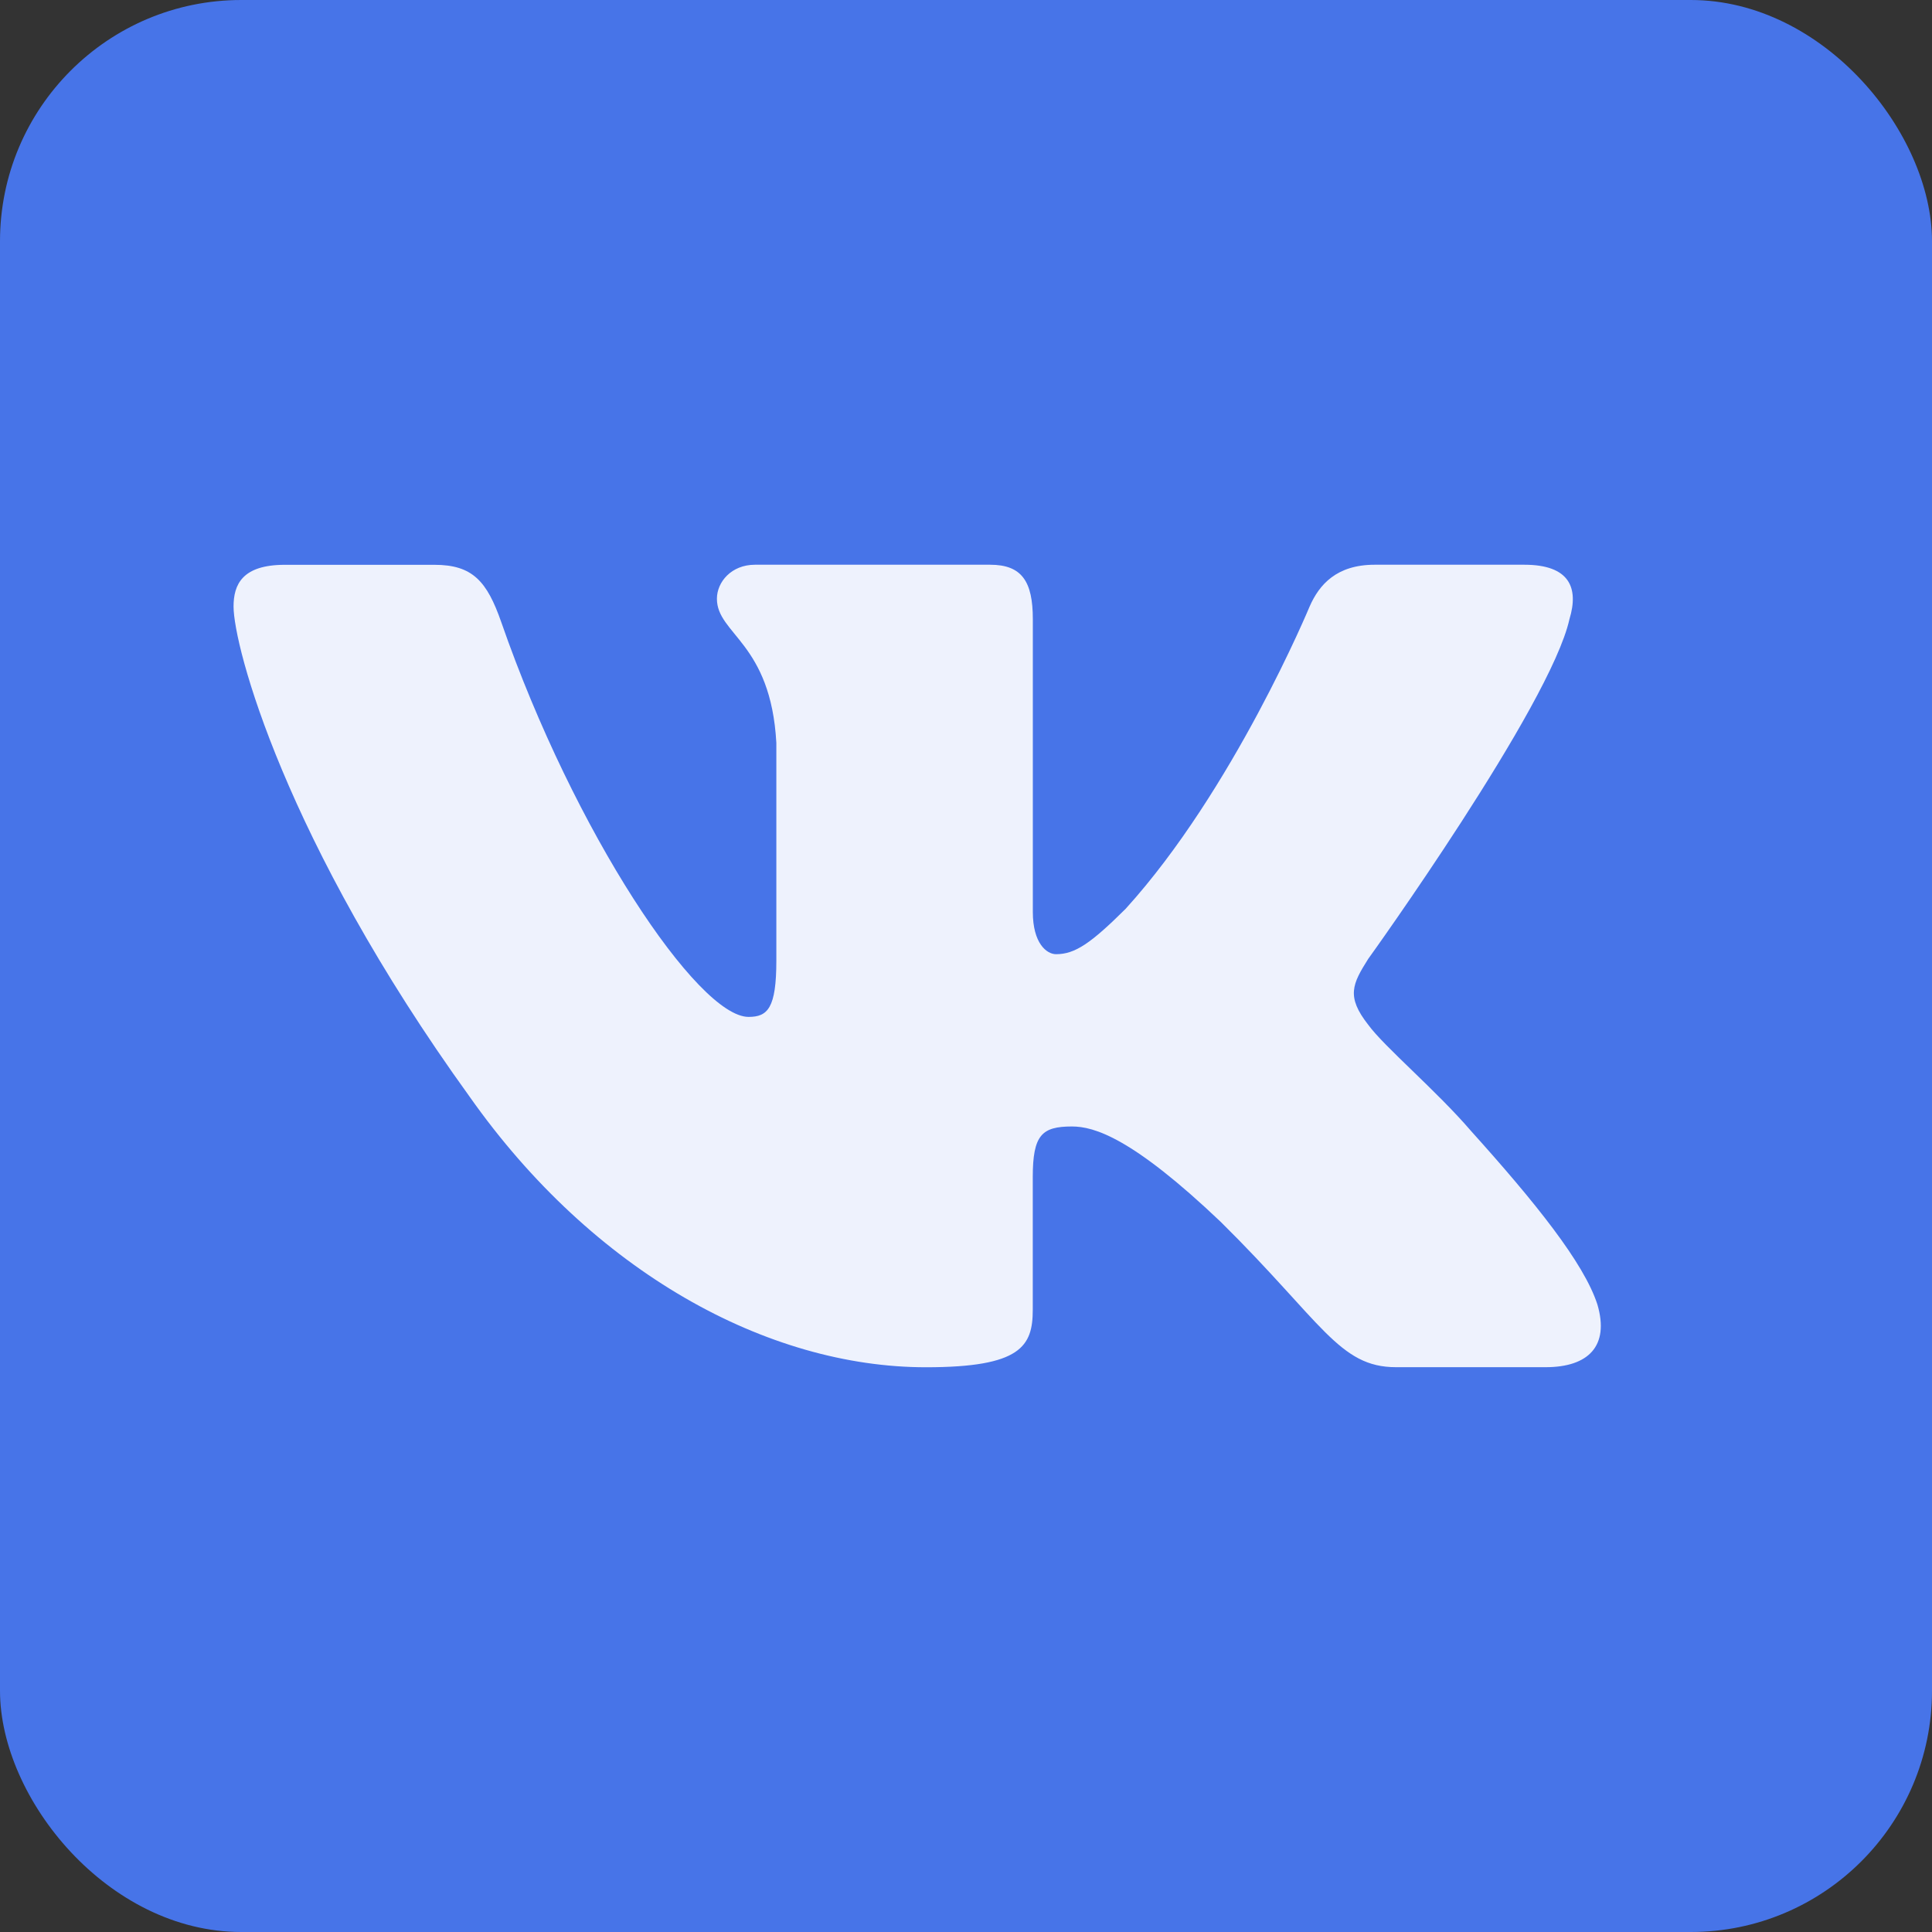 <?xml version="1.0" encoding="UTF-8"?> <svg xmlns="http://www.w3.org/2000/svg" width="243" height="243" viewBox="0 0 243 243" fill="none"><rect x="0" y="0" width="243" height="243" fill="#333333" stroke="none"/> <rect width="243" height="243" rx="30.345" fill="#4774E8"></rect> <path d="M197.402 77.866C198.604 73.922 197.402 71.03 191.721 71.03H172.901C168.112 71.03 165.924 73.532 164.722 76.28C164.722 76.28 155.153 99.339 141.594 114.291C137.217 118.641 135.218 120.015 132.832 120.015C131.639 120.015 129.905 118.641 129.905 114.698V77.866C129.905 73.133 128.524 71.03 124.533 71.03H94.96C91.973 71.03 90.171 73.218 90.171 75.305C90.171 79.782 96.951 80.817 97.646 93.437V120.813C97.646 126.808 96.556 127.902 94.153 127.902C87.777 127.902 72.26 104.758 63.052 78.264C61.258 73.117 59.447 71.039 54.642 71.039H35.83C30.449 71.039 29.376 73.541 29.376 76.288C29.376 81.224 35.753 105.649 59.078 137.952C74.629 160.011 96.522 171.969 116.466 171.969C128.421 171.969 129.897 169.314 129.897 164.735V148.061C129.897 142.752 131.038 141.684 134.823 141.684C137.603 141.684 142.392 143.075 153.557 153.701C166.31 166.303 168.421 171.96 175.587 171.96H194.399C199.771 171.96 202.457 169.306 200.912 164.065C199.222 158.849 193.129 151.259 185.044 142.277C180.65 137.155 174.085 131.643 172.086 128.886C169.297 125.333 170.103 123.764 172.086 120.609C172.094 120.617 195.017 88.713 197.402 77.866Z" fill="white" fill-opacity="0.91"></path> </svg> 